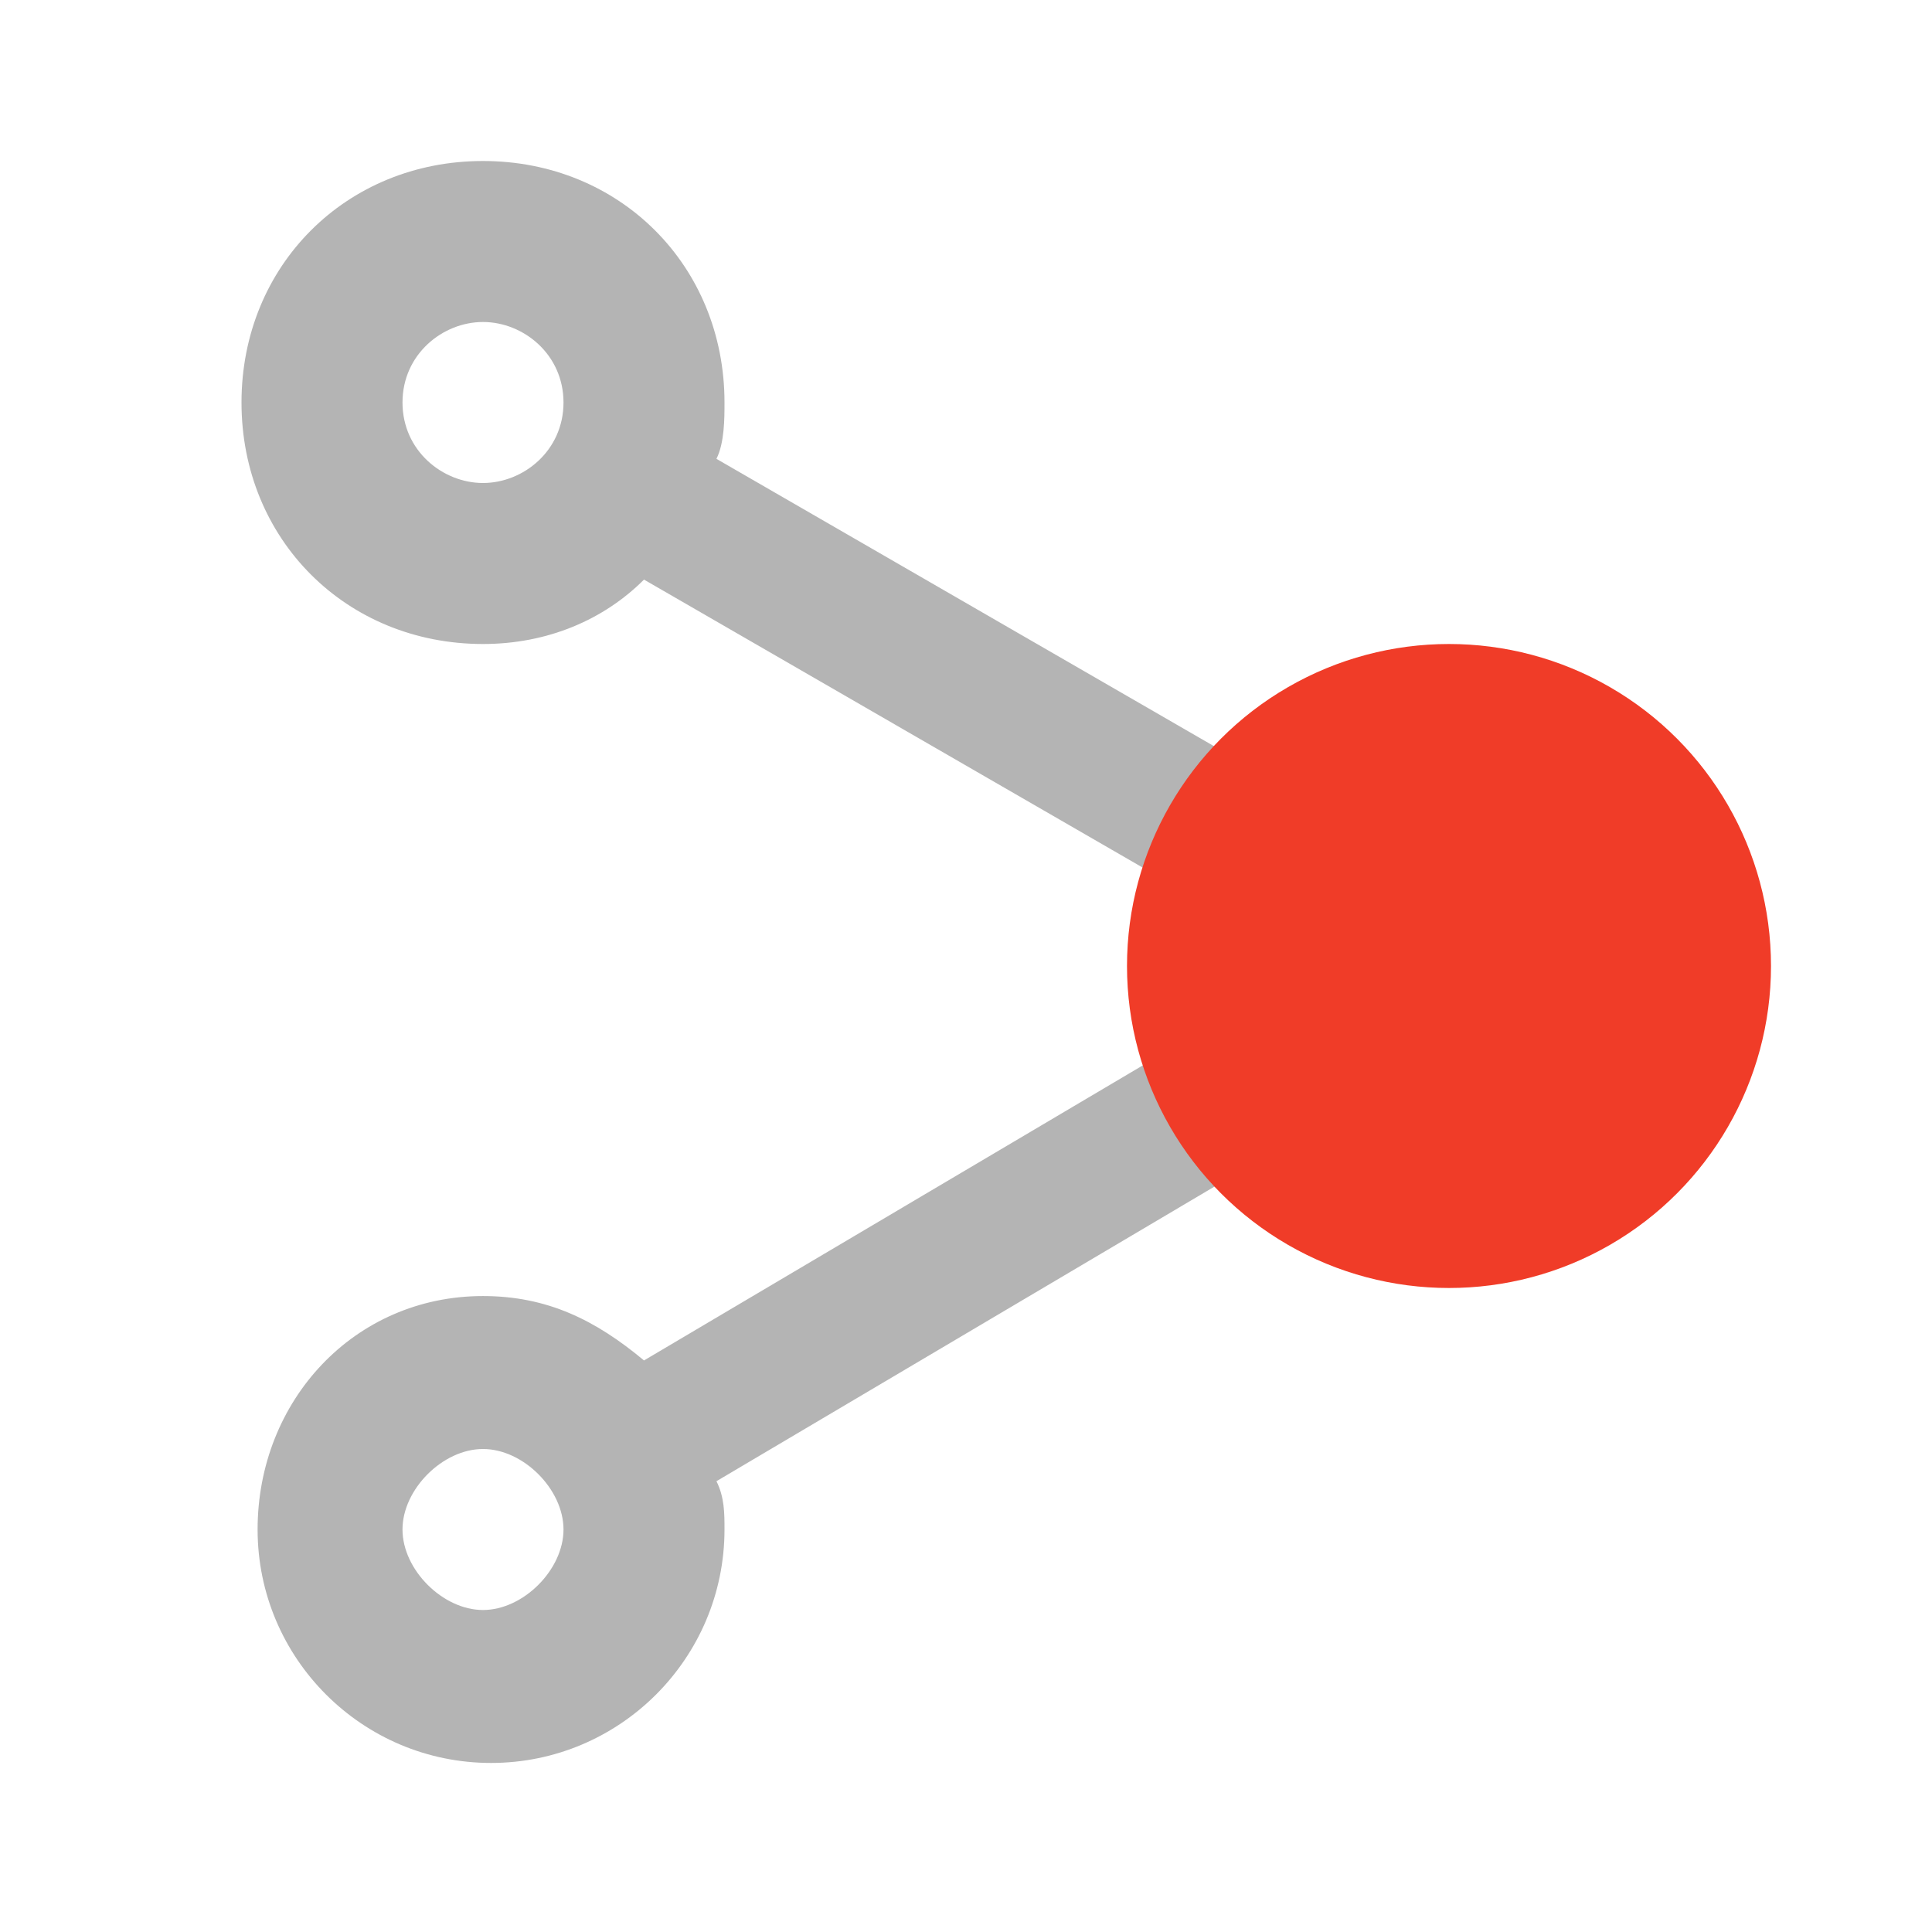 <?xml version="1.0" encoding="utf-8"?>
<!-- Generator: Adobe Illustrator 22.1.0, SVG Export Plug-In . SVG Version: 6.00 Build 0)  -->
<svg version="1.1" id="Ebene_1" xmlns="http://www.w3.org/2000/svg" xmlns:xlink="http://www.w3.org/1999/xlink" x="0px" y="0px"
	 width="24px" height="24px" viewBox="0 0 24 24" enable-background="new 0 0 24 24" xml:space="preserve">
<path fill="none" d="M24,24H0L0,0l24,0V24z"/>
<path fill="#B4B4B4" d="M3.2,19c0,1.6,1.3,2.9,2.9,2.9S9,20.6,9,19c0-0.2,0-0.4-0.1-0.6l7.1-4.2c0.5,0.5,1.2,0.8,2,0.8
	c1.7,0,3-1.3,3-3s-1.3-3-3-3c-0.8,0-1.5,0.3-2,0.8L8.9,5.7C9,5.5,9,5.2,9,5c0-1.7-1.3-3-3-3S3,3.3,3,5s1.3,3,3,3
	c0.8,0,1.5-0.3,2-0.8l7.1,4.1C15,11.5,15,11.8,15,12s0,0.5,0.1,0.7L8,16.9c-0.6-0.5-1.2-0.8-2-0.8C4.4,16.1,3.2,17.4,3.2,19z M7,5
	c0,0.6-0.5,1-1,1S5,5.6,5,5s0.5-1,1-1S7,4.4,7,5z M17,12c0-0.6,0.4-1,1-1s1,0.4,1,1s-0.4,1-1,1S17,12.6,17,12z M5,19
	c0-0.5,0.5-1,1-1s1,0.5,1,1s-0.5,1-1,1S5,19.5,5,19z"/>
<circle fill="#F03C28" cx="18" cy="12" r="4"/>
</svg>
